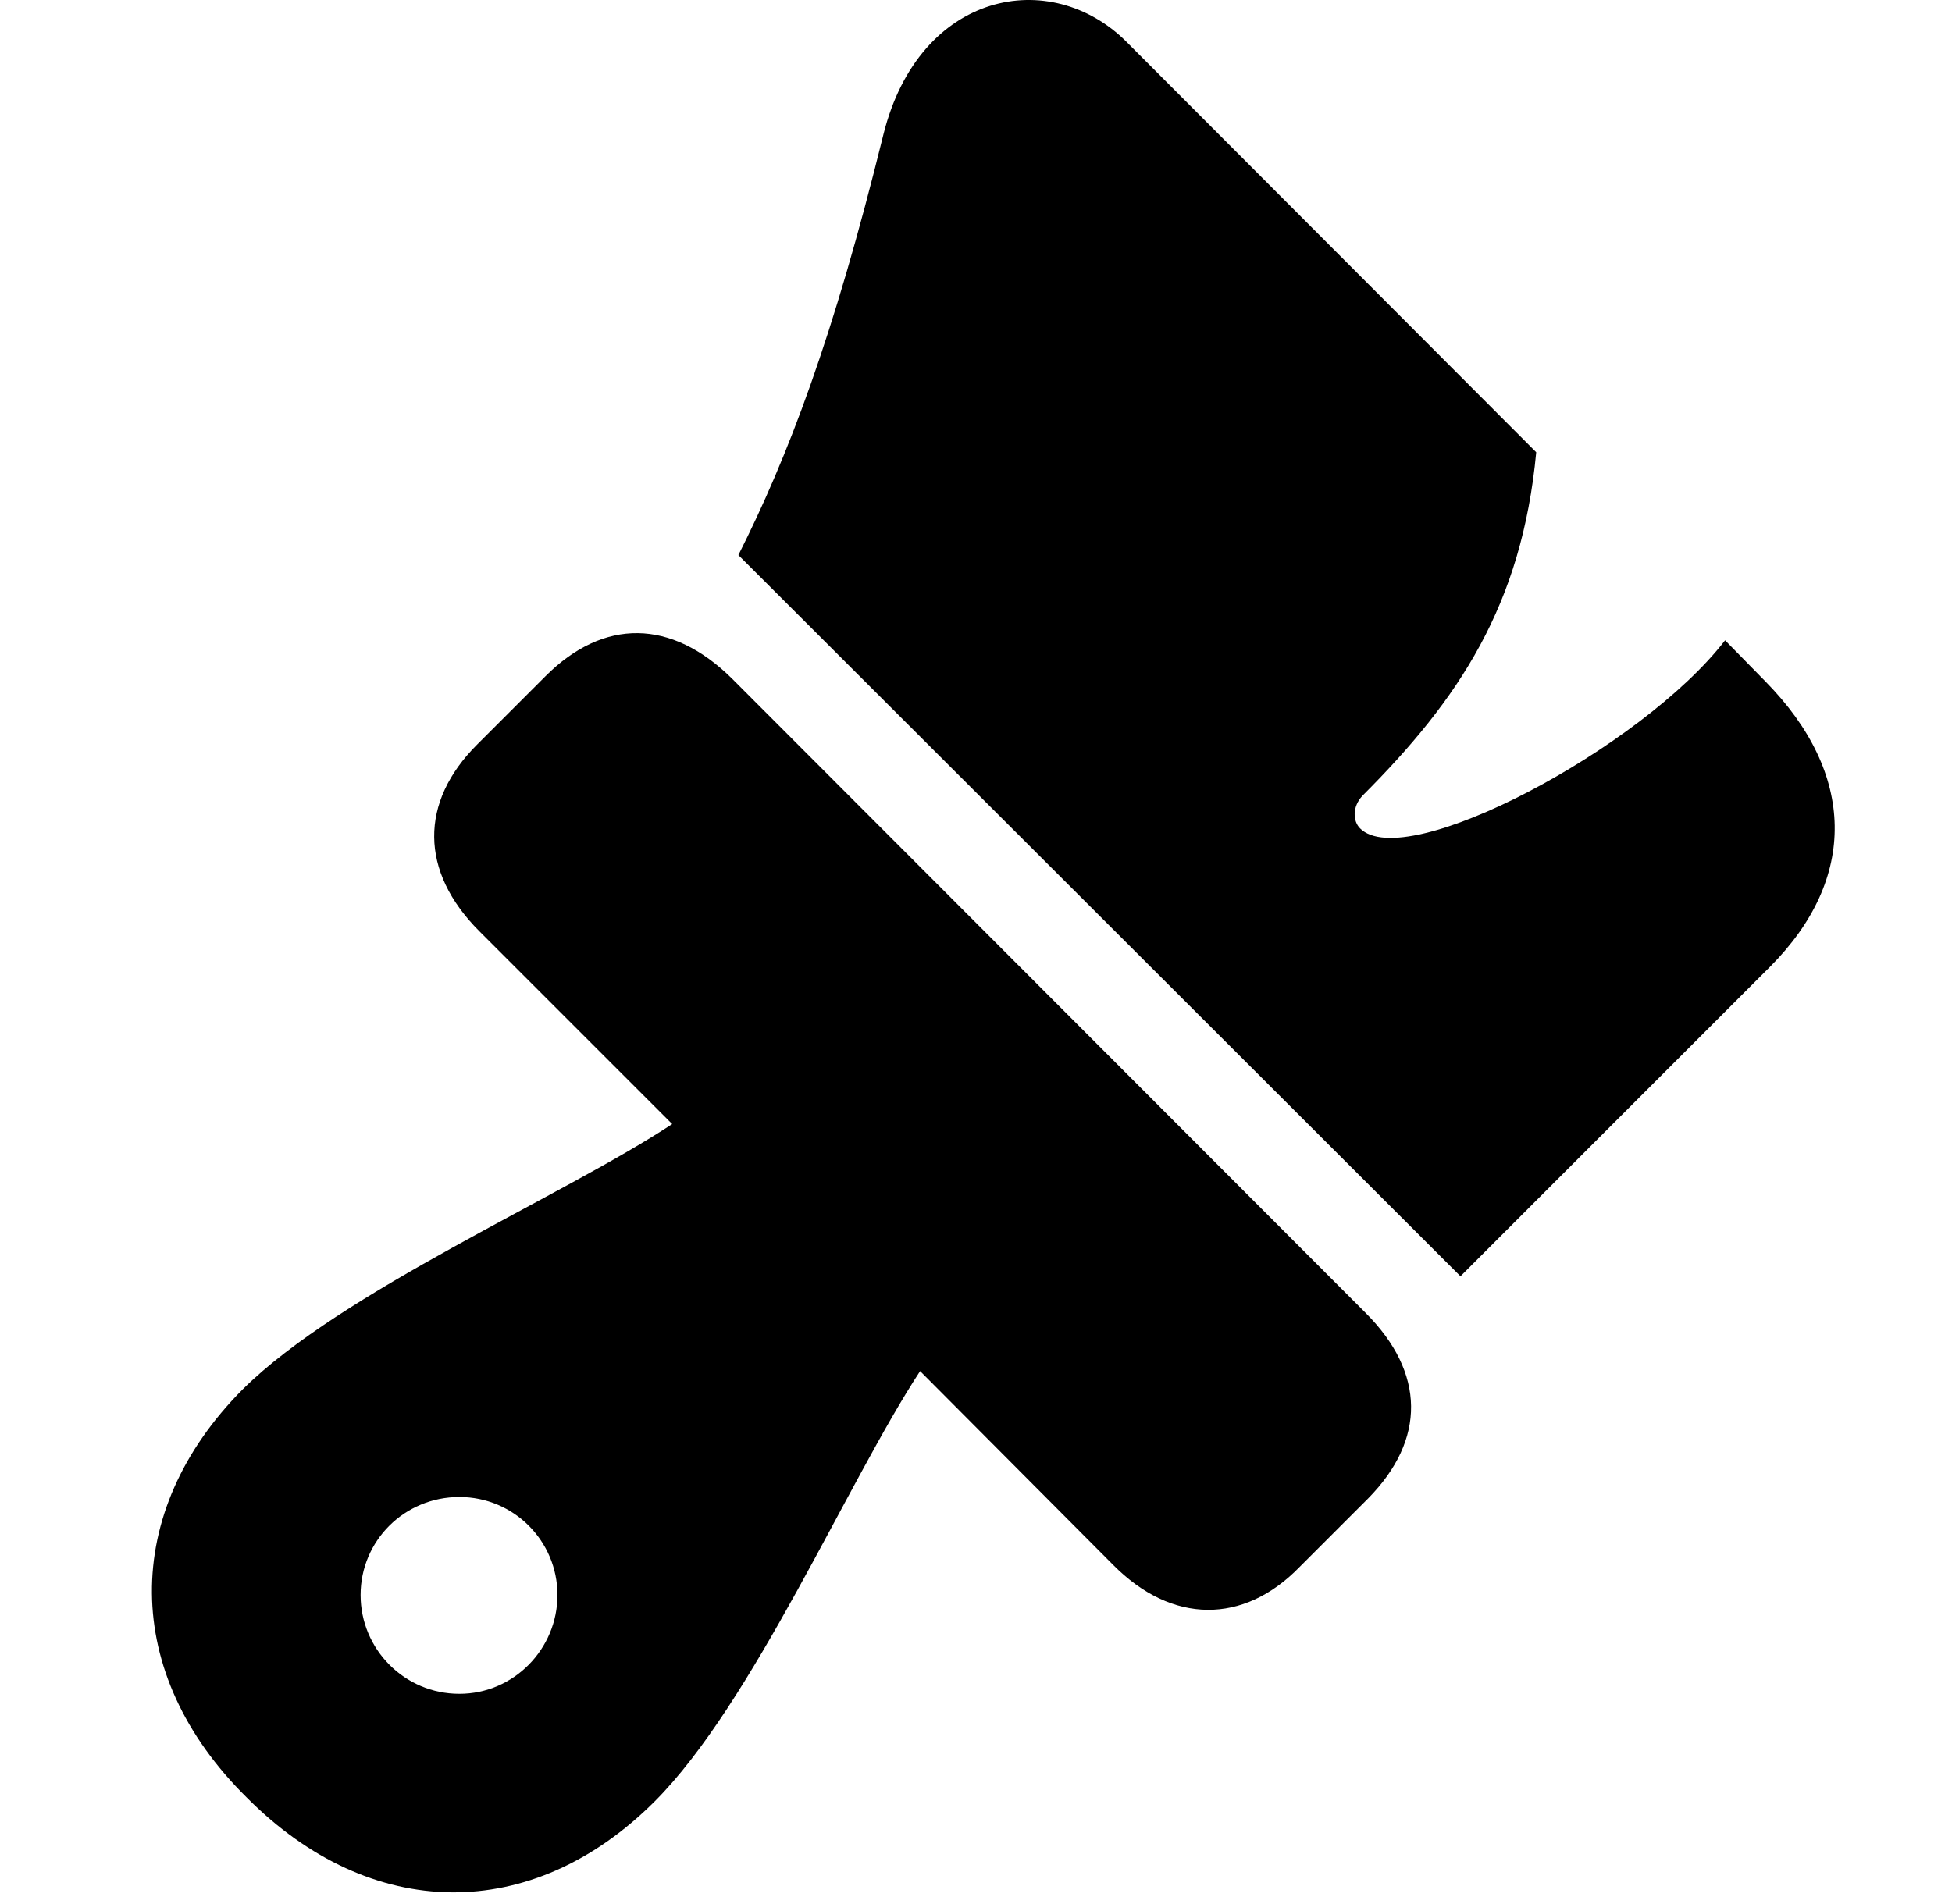 <svg width="100%" height="100%" viewBox="0 0 41 40" fill="none" xmlns="http://www.w3.org/2000/svg">
  <g clip-path="url(#clip0_83_29938)">
    <g clip-path="url(#clip1_83_29938)">
      <path
        d="M5.18 37.76C7.791 40.389 11.173 40.422 13.751 37.844C15.81 35.785 17.802 31.131 19.326 28.804L23.377 32.872C24.616 34.127 26.123 34.127 27.294 32.922L28.734 31.482C29.956 30.244 29.94 28.837 28.684 27.582L15.375 14.256C14.103 13 12.68 12.983 11.457 14.206L10.018 15.645C8.812 16.851 8.812 18.307 10.068 19.563L14.119 23.614C11.809 25.138 7.172 27.13 5.096 29.189C2.534 31.767 2.551 35.165 5.18 37.76ZM9.649 35.584C8.494 35.584 7.574 34.646 7.574 33.508C7.574 32.37 8.494 31.449 9.649 31.449C10.788 31.449 11.709 32.37 11.709 33.508C11.709 34.646 10.788 35.584 9.649 35.584ZM30.676 26.812L37.172 20.316C39.03 18.458 38.98 16.248 37.088 14.323L36.234 13.452C34.493 15.712 29.521 18.357 28.567 17.403C28.416 17.252 28.399 16.951 28.617 16.717C30.643 14.691 31.965 12.716 32.267 9.501L23.662 0.88C22.071 -0.711 19.309 -0.192 18.556 2.822C17.501 7.107 16.547 9.602 15.509 11.661L30.676 26.812Z"
        fill="currentColor"
      />
    </g>
  </g>
  <defs>
    <clipPath id="clip0_83_29938">
      <rect width="40" height="40" fill="white" transform="translate(0.666)" />
    </clipPath>
    <clipPath id="clip1_83_29938">
      <rect width="35.345" height="40.013" fill="white" transform="translate(3.191)" />
    </clipPath>
  </defs>
</svg>
